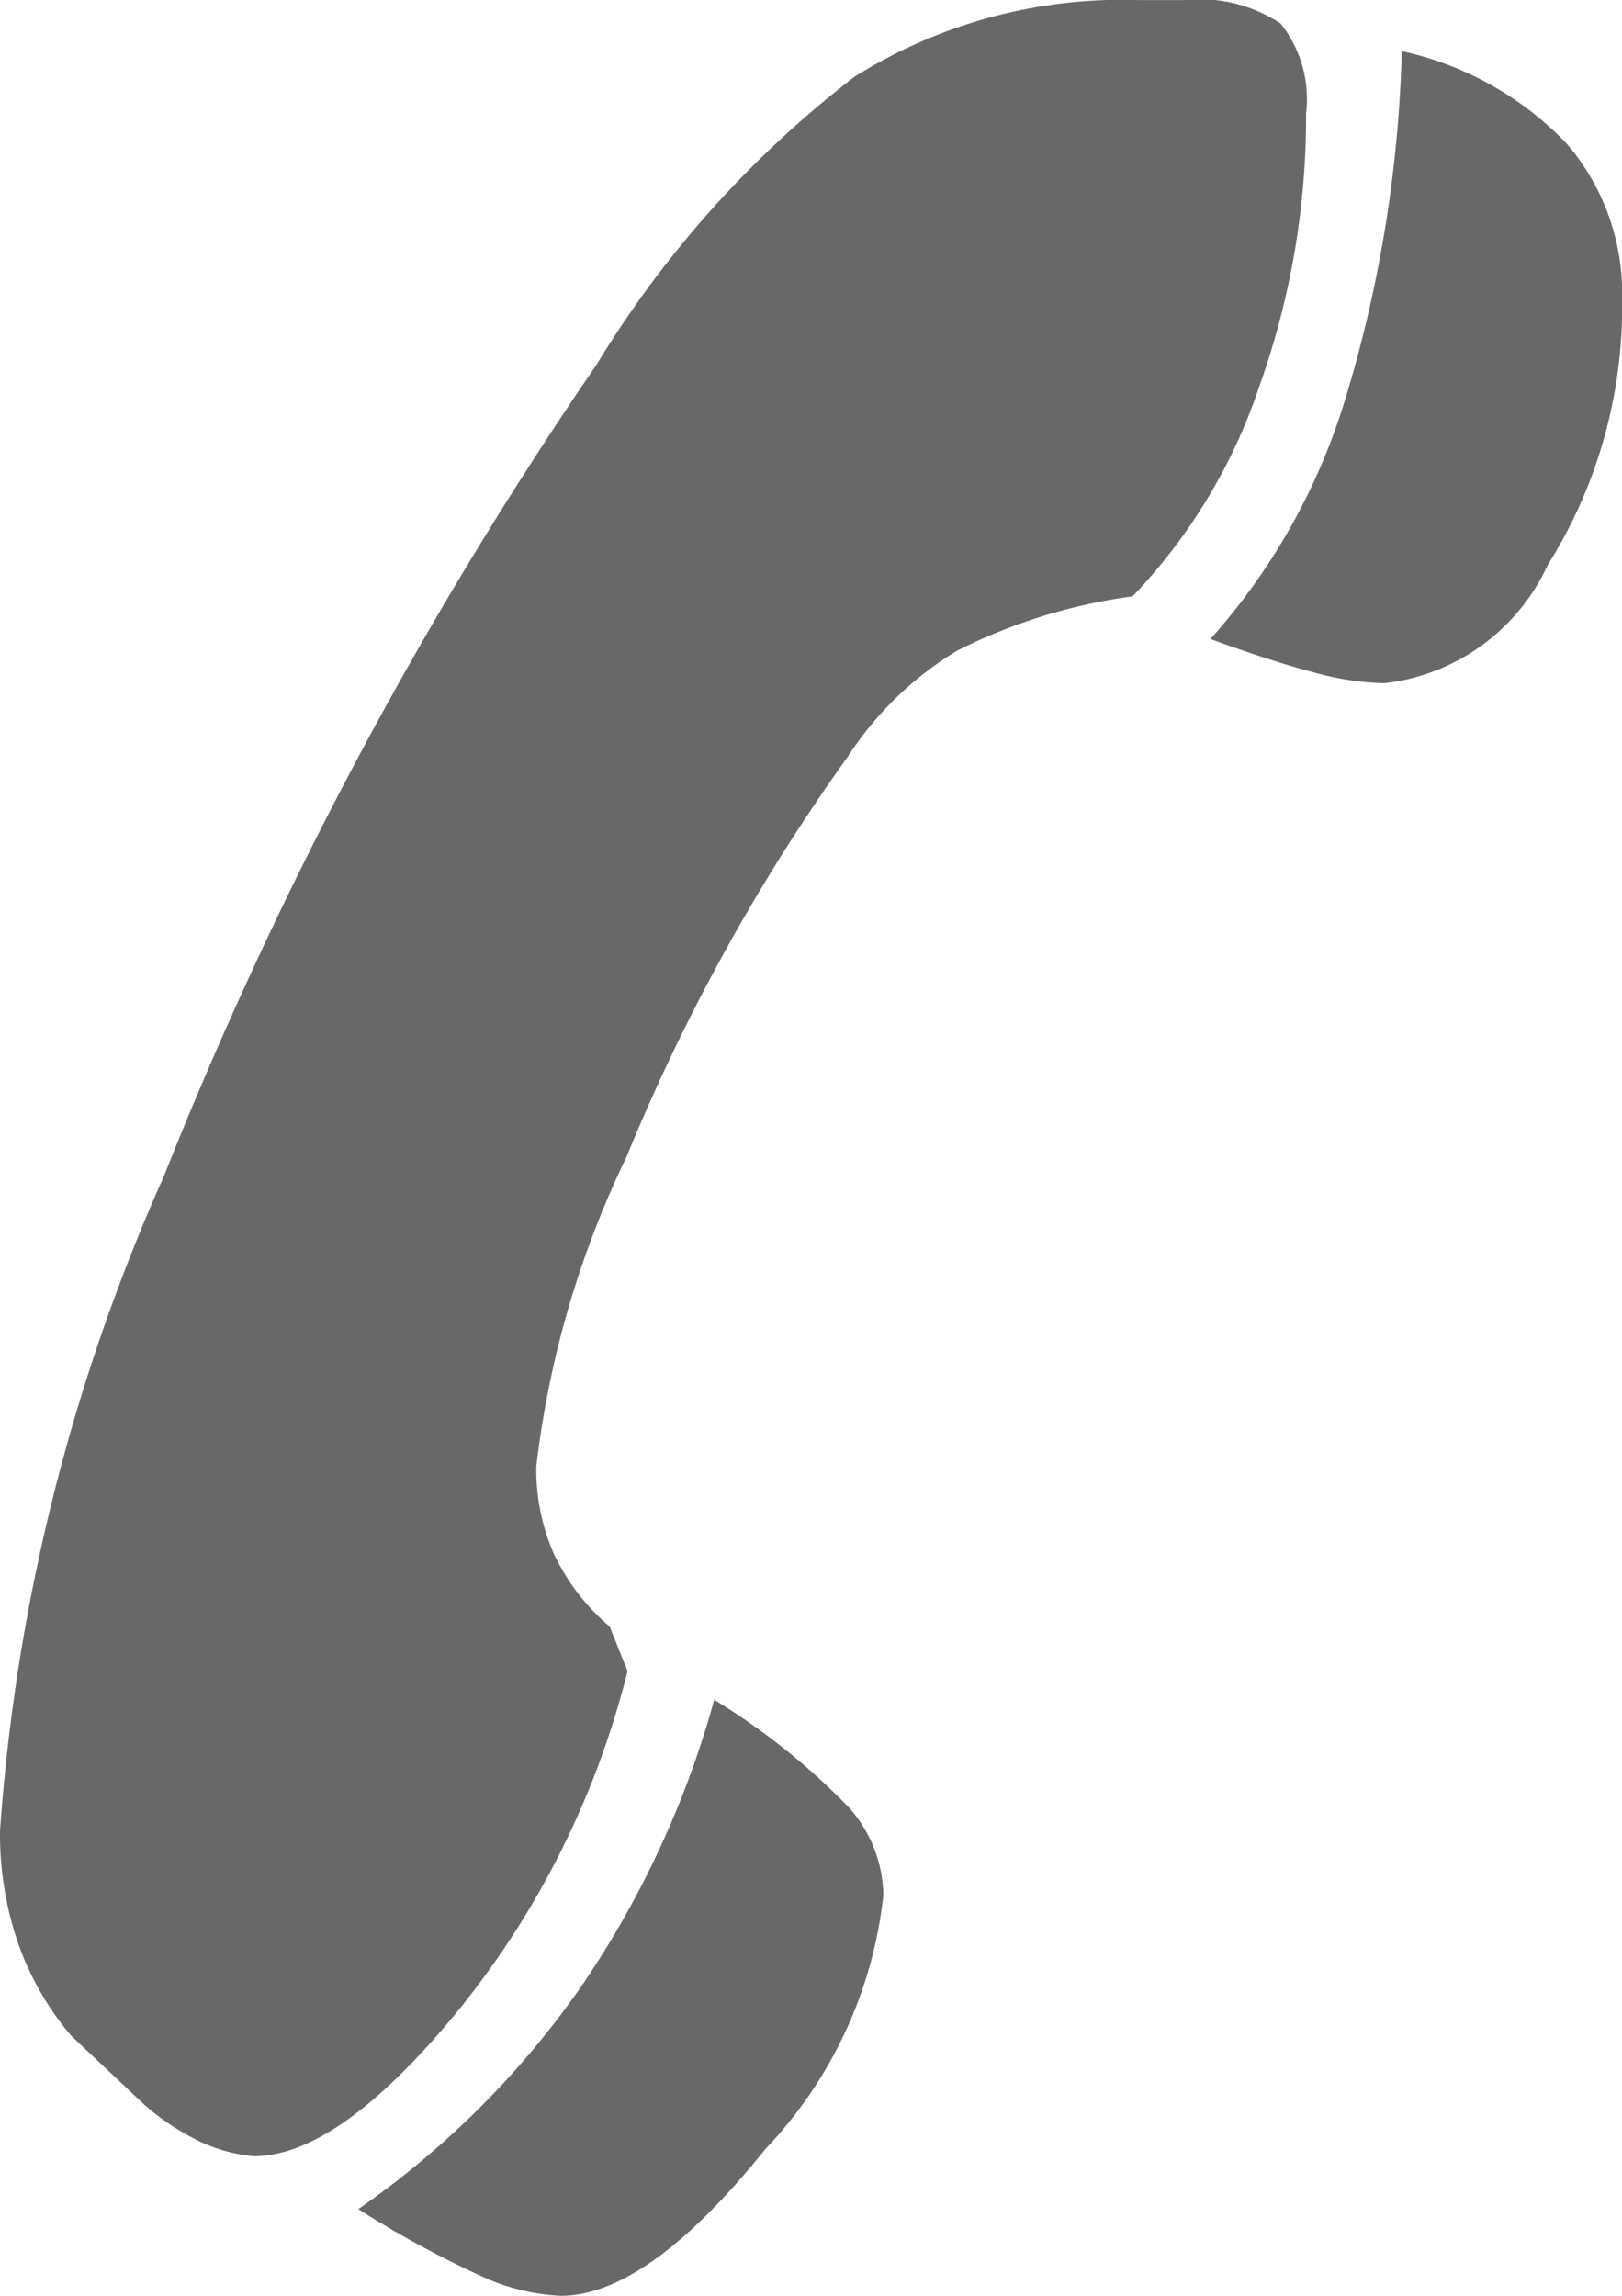 <svg xmlns="http://www.w3.org/2000/svg" viewBox="0 0 19.592 27.735" width="19.592" height="27.735">
  <g id="グループ_114" data-name="グループ 114" transform="translate(0)">
    <path id="パス_159" data-name="パス 159" d="M161.367,494.452a3.55,3.55,0,0,1-.646-1.129,4.076,4.076,0,0,1-.215-1.344,23.39,23.39,0,0,1,1.975-7.9,49.975,49.975,0,0,1,5.228-9.81,12.744,12.744,0,0,1,3.117-3.481,6.086,6.086,0,0,1,3.44-.927h.538a1.776,1.776,0,0,1,1.169.282,1.462,1.462,0,0,1,.309,1.088,9.673,9.673,0,0,1-.564,3.293,6.774,6.774,0,0,1-1.532,2.54,6.663,6.663,0,0,0-2.123.658A4.117,4.117,0,0,0,170.746,479a23.766,23.766,0,0,0-2.674,4.838,11.716,11.716,0,0,0-1.088,3.735,2.519,2.519,0,0,0,.215,1.062,2.623,2.623,0,0,0,.672.874l.215.538a10.59,10.59,0,0,1-2.056,4.112q-1.437,1.748-2.459,1.747a1.928,1.928,0,0,1-.645-.175,2.984,2.984,0,0,1-.672-.443Zm7.767-4.059a8.251,8.251,0,0,1,1.626,1.3,1.628,1.628,0,0,1,.416,1.061,5.266,5.266,0,0,1-1.424,3.064q-1.424,1.774-2.473,1.774a2.543,2.543,0,0,1-.967-.241,12.187,12.187,0,0,1-1.478-.806,10.737,10.737,0,0,0,2.7-2.7A11.6,11.6,0,0,0,169.133,490.393Zm8.305-19.915a3.9,3.9,0,0,1,1.989,1.115,2.775,2.775,0,0,1,.671,1.895,5.857,5.857,0,0,1-.9,3.2,2.474,2.474,0,0,1-1.975,1.425,3.506,3.506,0,0,1-.86-.134q-.511-.135-1.237-.4a7.705,7.705,0,0,0,1.626-2.89A15.84,15.84,0,0,0,177.438,470.478Z" transform="translate(-160.506 -469.86)" fill="#686868"/>
  </g>
</svg>
